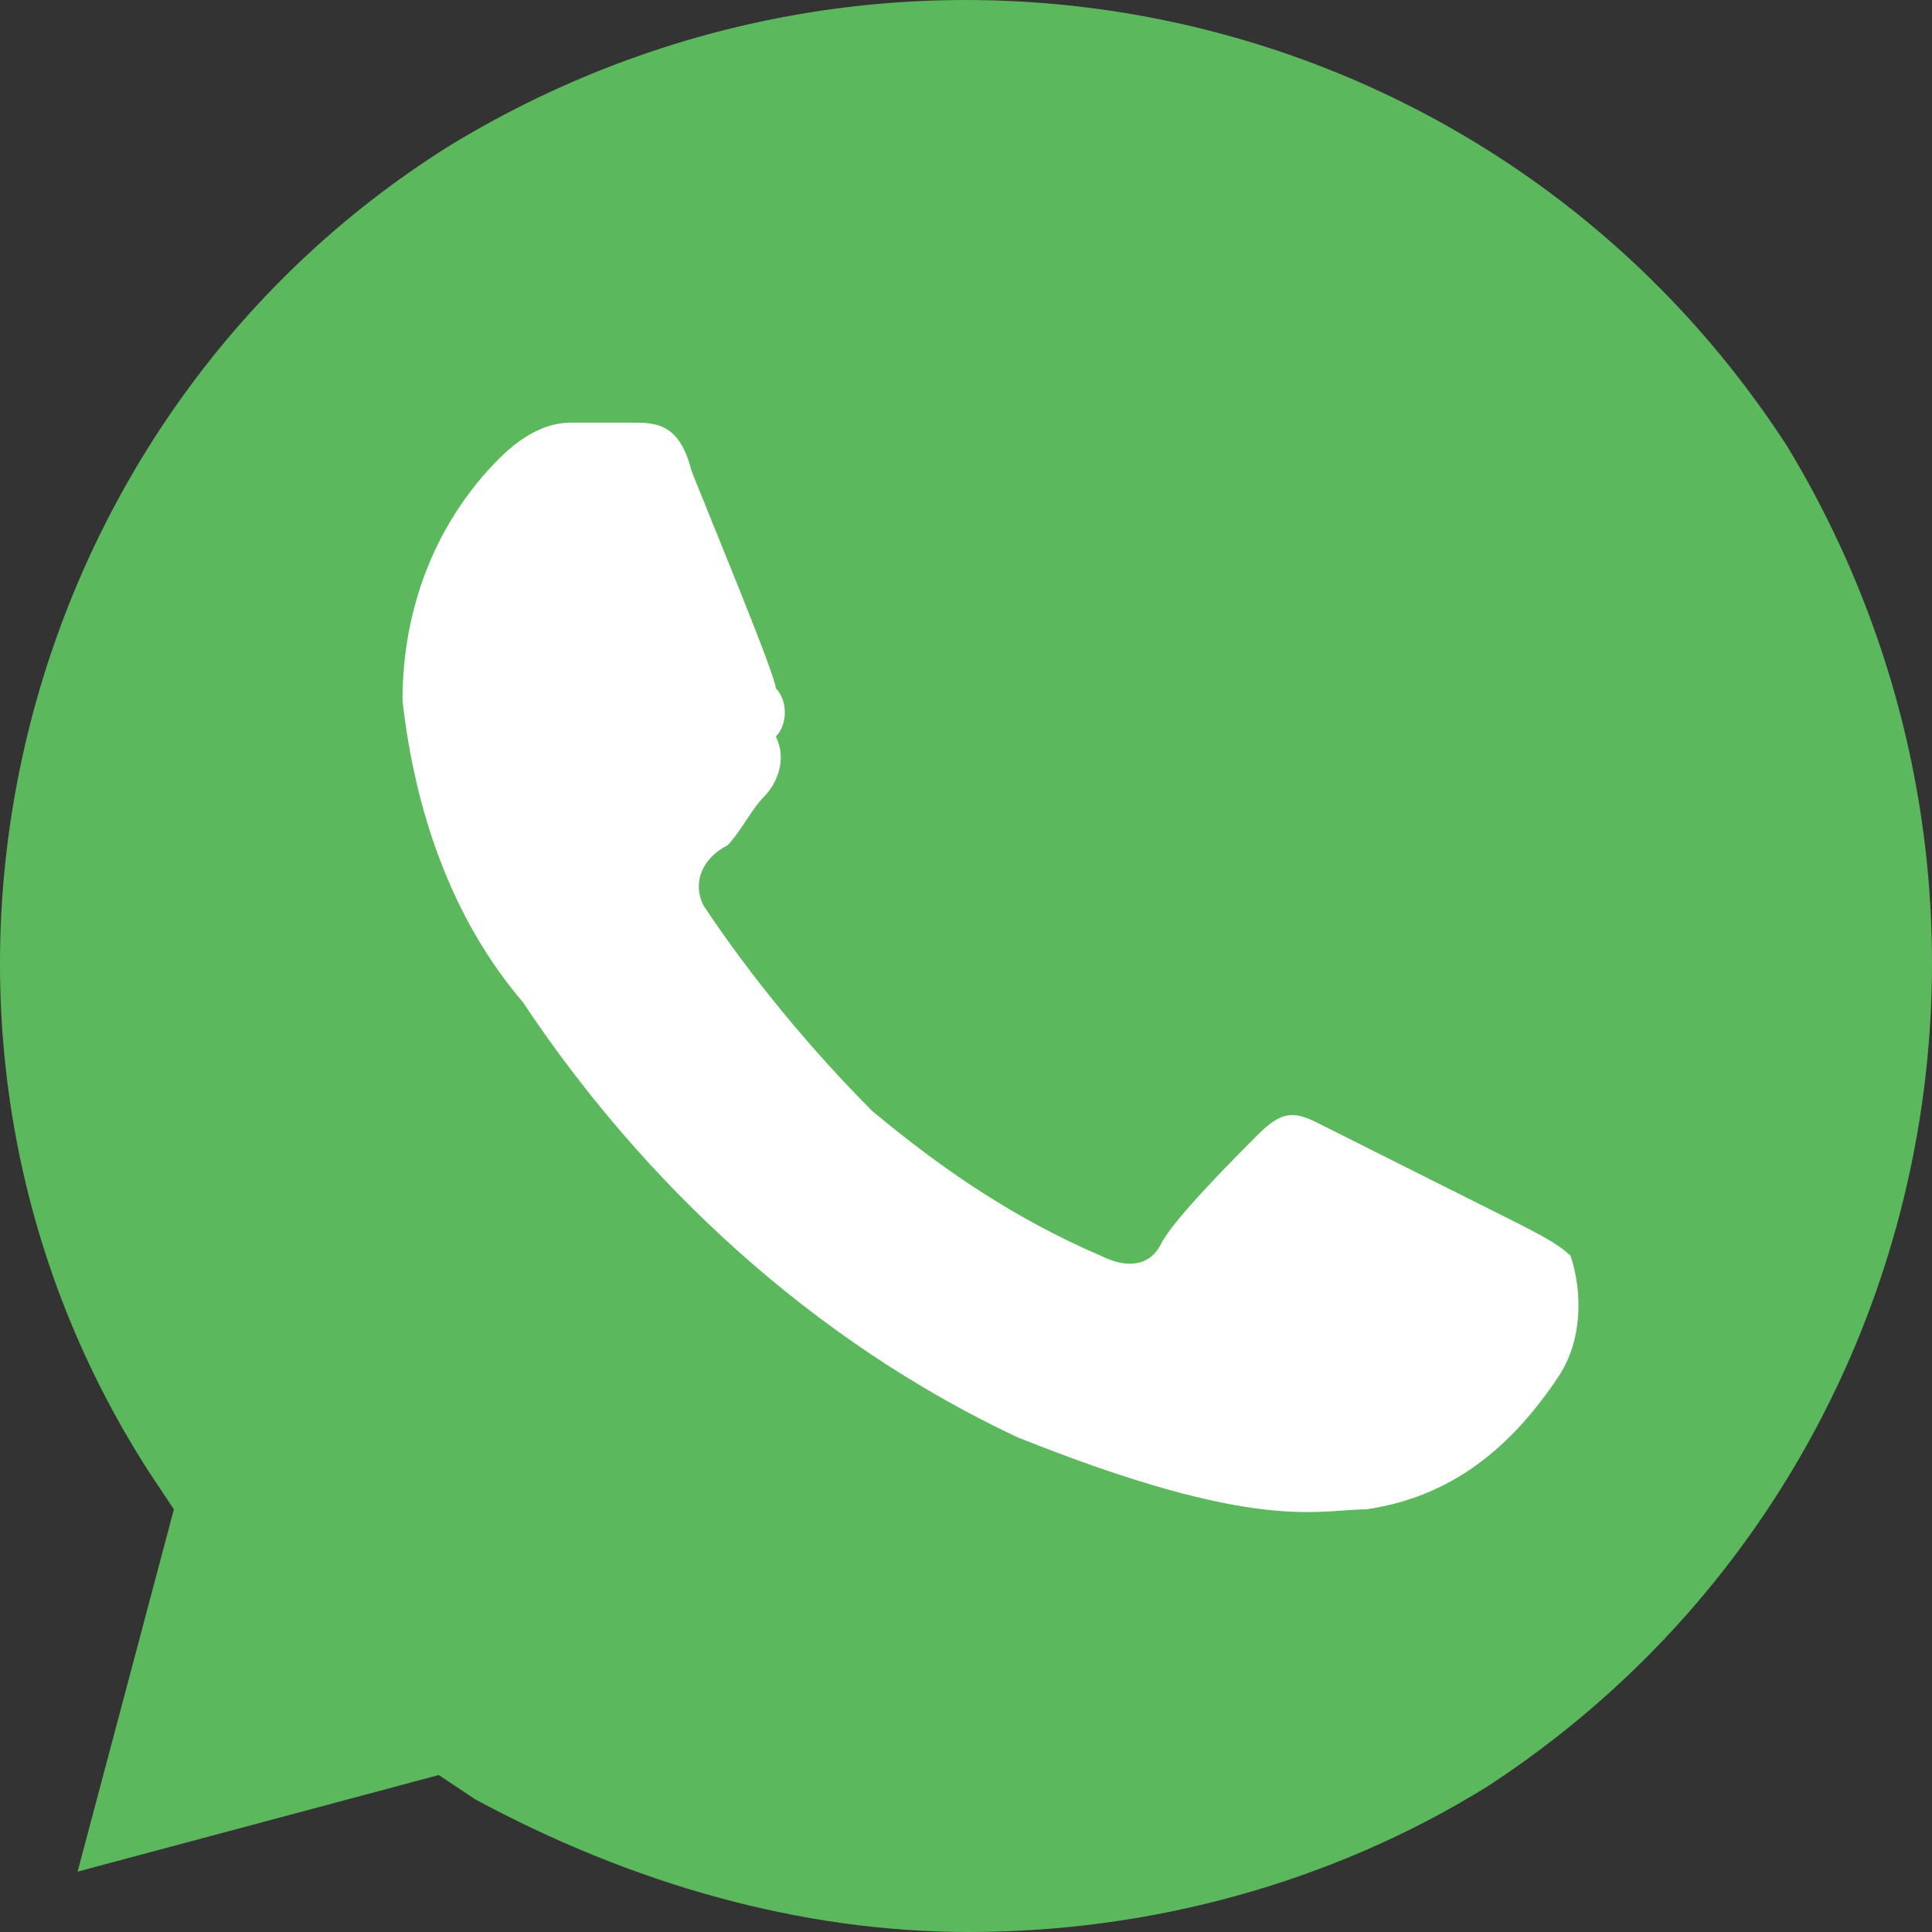 <svg width="24" height="24" viewBox="0 0 24 24" fill="none" xmlns="http://www.w3.org/2000/svg">
<rect x="0" y="0" width="24" height="24" fill="#333333" stroke="none"/>
<path d="M22.205 5.55C18.615 -0 11.285 -1.65 5.601 1.8C0.066 5.25 -1.729 12.75 1.861 18.3L2.16 18.75L0.964 23.25L5.451 22.05L5.9 22.35C7.845 23.4 9.939 24 12.033 24C14.277 24 16.521 23.4 18.465 22.2C24 18.6 25.646 11.25 22.205 5.55Z" fill="#5CB85C"/>
<path d="M19.36 17.1C18.762 18 18.014 18.6 16.967 18.75C16.369 18.75 15.621 19.05 12.629 17.85C10.086 16.65 7.992 14.7 6.496 12.45C5.598 11.4 5.15 10.05 5 8.7C5 7.5 5.449 6.45 6.197 5.7C6.496 5.4 6.795 5.25 7.094 5.25H7.842C8.141 5.25 8.441 5.25 8.59 5.85C8.889 6.6 9.637 8.4 9.637 8.55C9.787 8.7 9.787 9 9.637 9.15C9.787 9.45 9.637 9.75 9.488 9.9C9.338 10.05 9.188 10.35 9.039 10.5C8.74 10.65 8.59 10.95 8.74 11.25C9.338 12.15 10.086 13.05 10.834 13.8C11.732 14.55 12.629 15.15 13.676 15.6C13.975 15.75 14.274 15.75 14.424 15.45C14.574 15.15 15.322 14.4 15.621 14.1C15.92 13.8 16.07 13.8 16.369 13.95L18.762 15.15C19.061 15.3 19.36 15.45 19.51 15.6C19.66 16.05 19.66 16.65 19.36 17.1Z" fill="white"/>
</svg>

